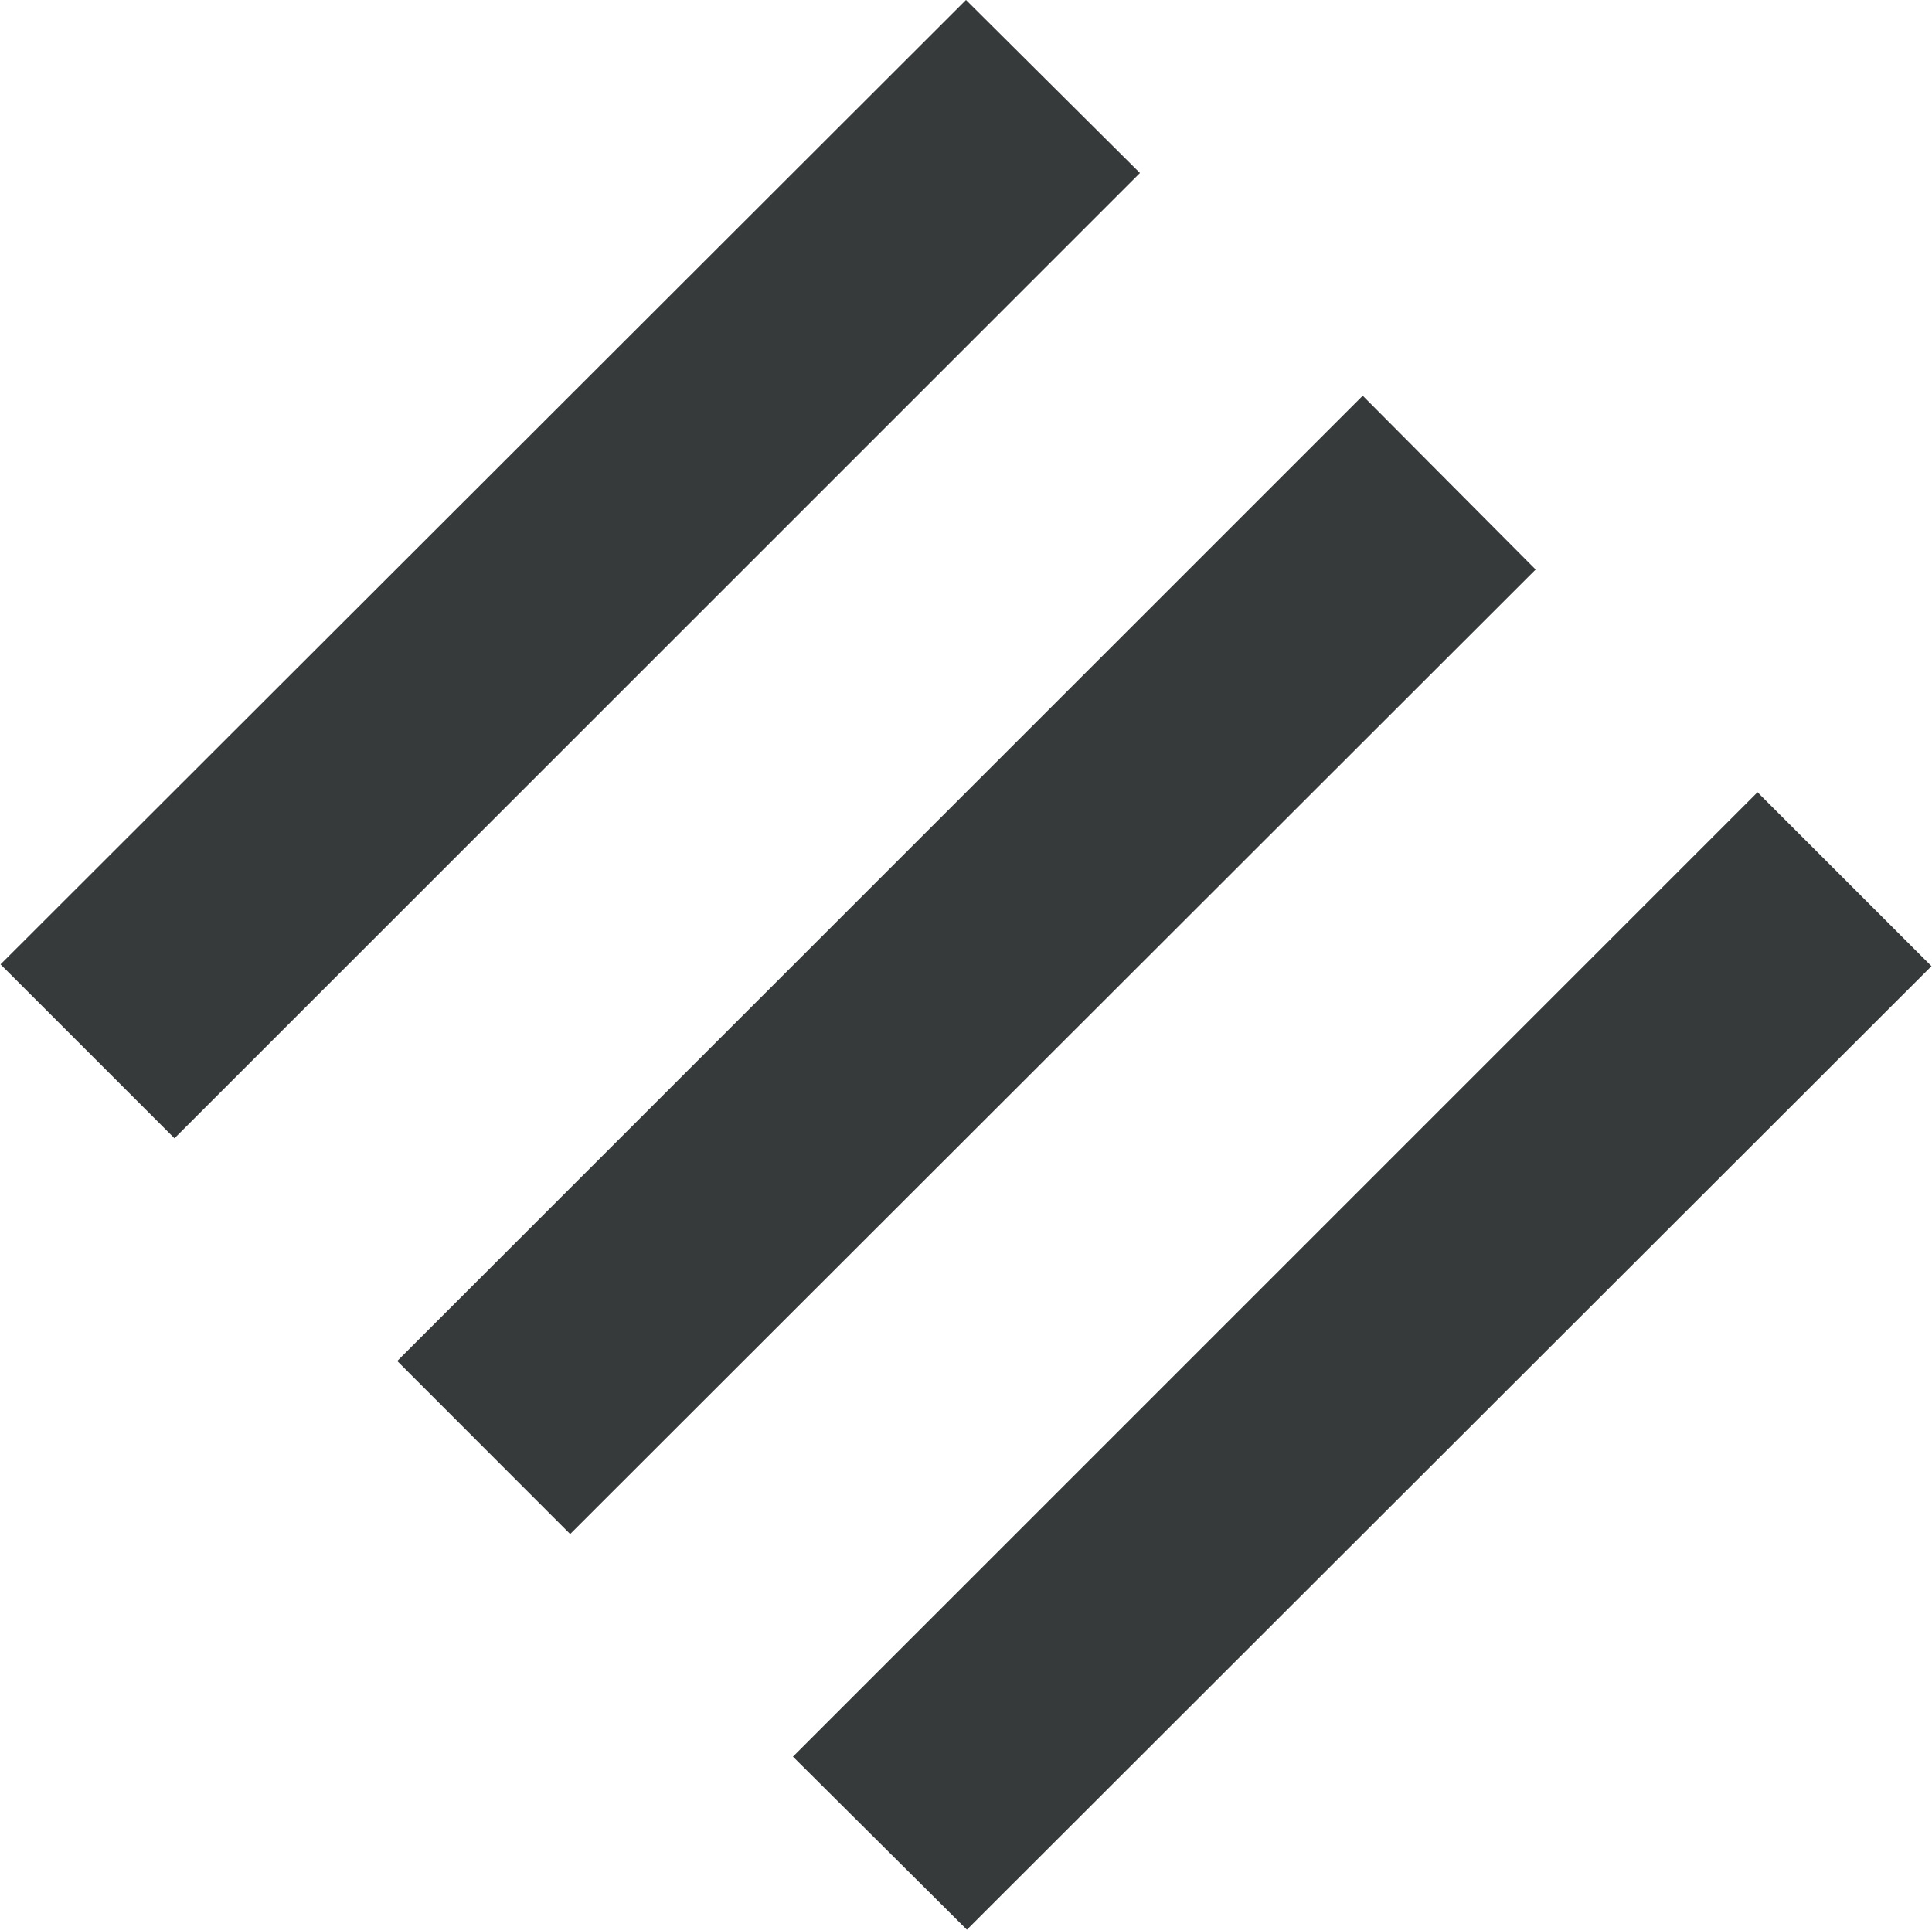 <svg version="1.2" xmlns="http://www.w3.org/2000/svg" viewBox="0 0 1516 1515" width="1516" height="1515">
	<title>kkksdsk-svg copy-svg</title>
	<style>
		.s0 { fill: #363a3b } 
	</style>
	<g id="Сгруппировать_295">
		<g id="Сгруппировать_1">
			<path id="Прямоугольник_1" class="s0" d="m622.2 1378.7l756.9-756.9 136.5 136.5-756.9 756.2z"/>
			<path id="Прямоугольник_2" class="s0" d="m311.7 1068.2l757.6-757.6 135.7 136.4-757.6 757z"/>
			<path id="Прямоугольник_3" class="s0" d="m0.4 756.9l757.6-756.9 136.5 135.8-757.6 757.6z"/>
		</g>
	</g>
</svg>
